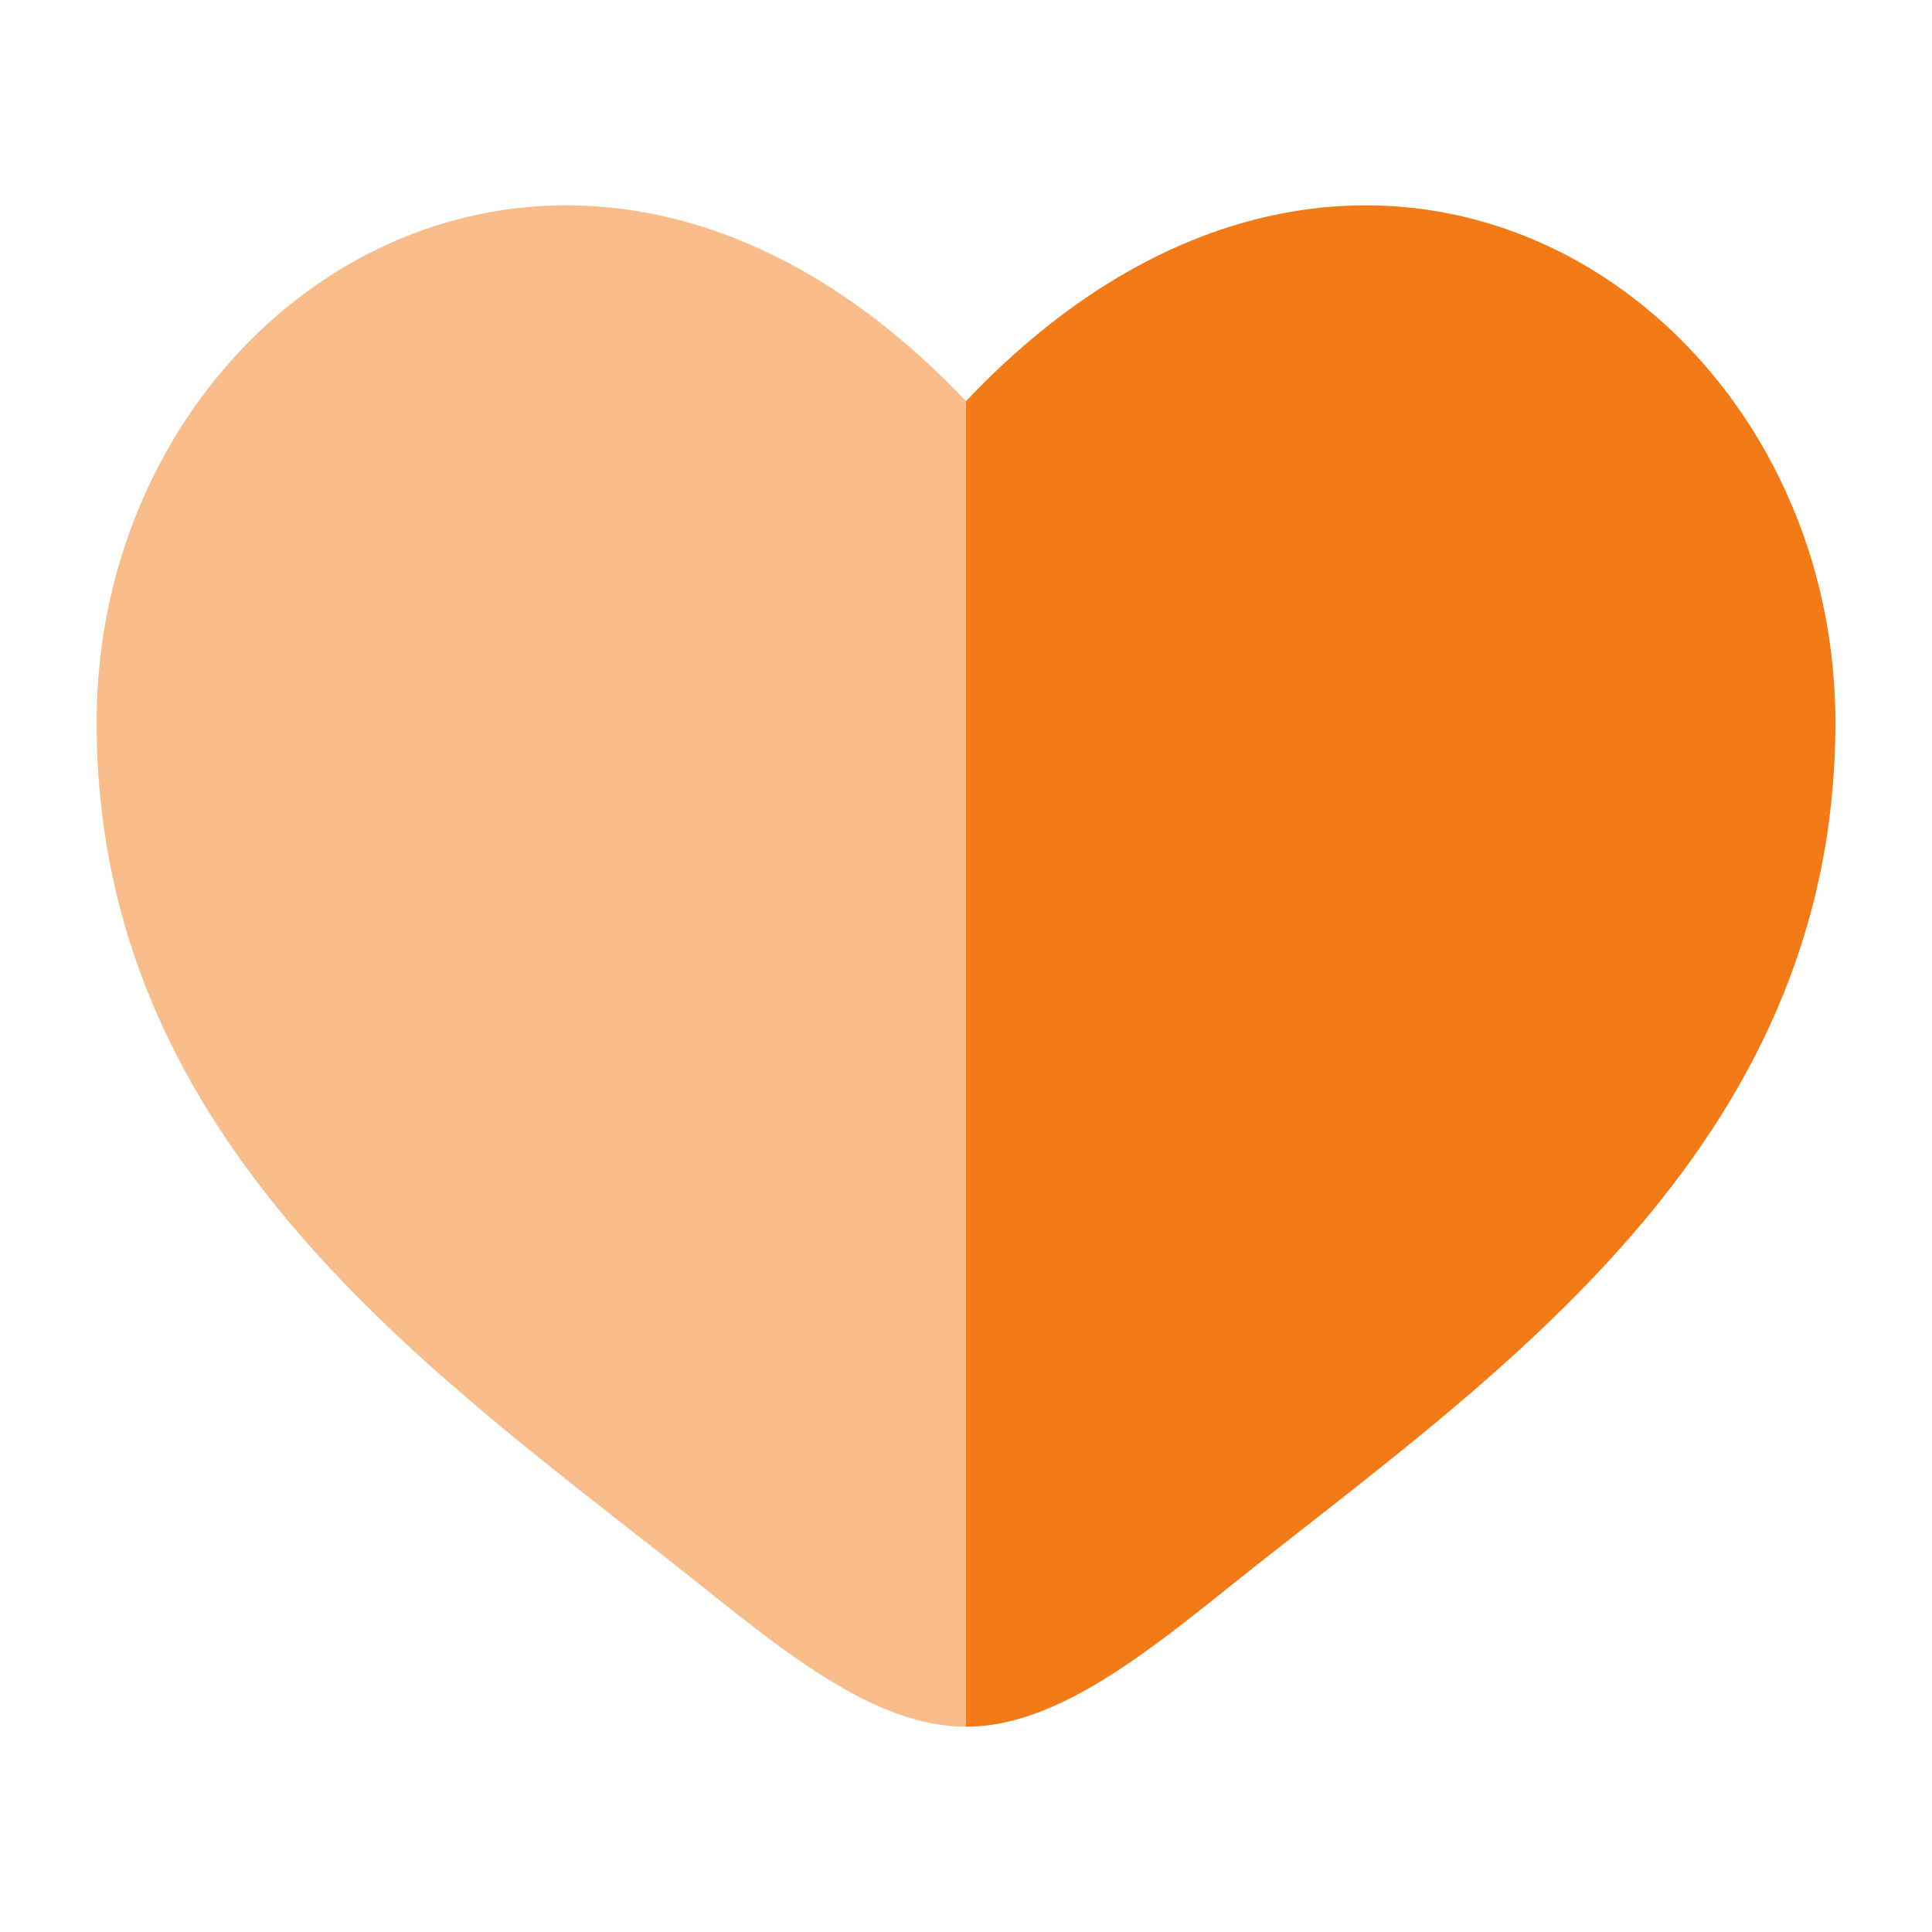 <svg width="20" height="20" viewBox="0 0 20 20" fill="none" xmlns="http://www.w3.org/2000/svg">
<path opacity="0.5" fill-rule="evenodd" clip-rule="evenodd" d="M6.495 15.814C3.968 13.834 1 11.509 1 7.479C1 3.03 5.95 -0.125 10 4.153V17.875C9.1 17.875 8.2 17.17 7.266 16.42C7.016 16.221 6.759 16.019 6.495 15.814Z" fill="#F27A17"/>
<path d="M12.734 16.42C15.383 14.3 19 11.928 19 7.48C19 3.032 14.05 -0.125 10 4.153V17.875C10.9 17.875 11.8 17.171 12.734 16.42Z" fill="#F27A17"/>
</svg>
